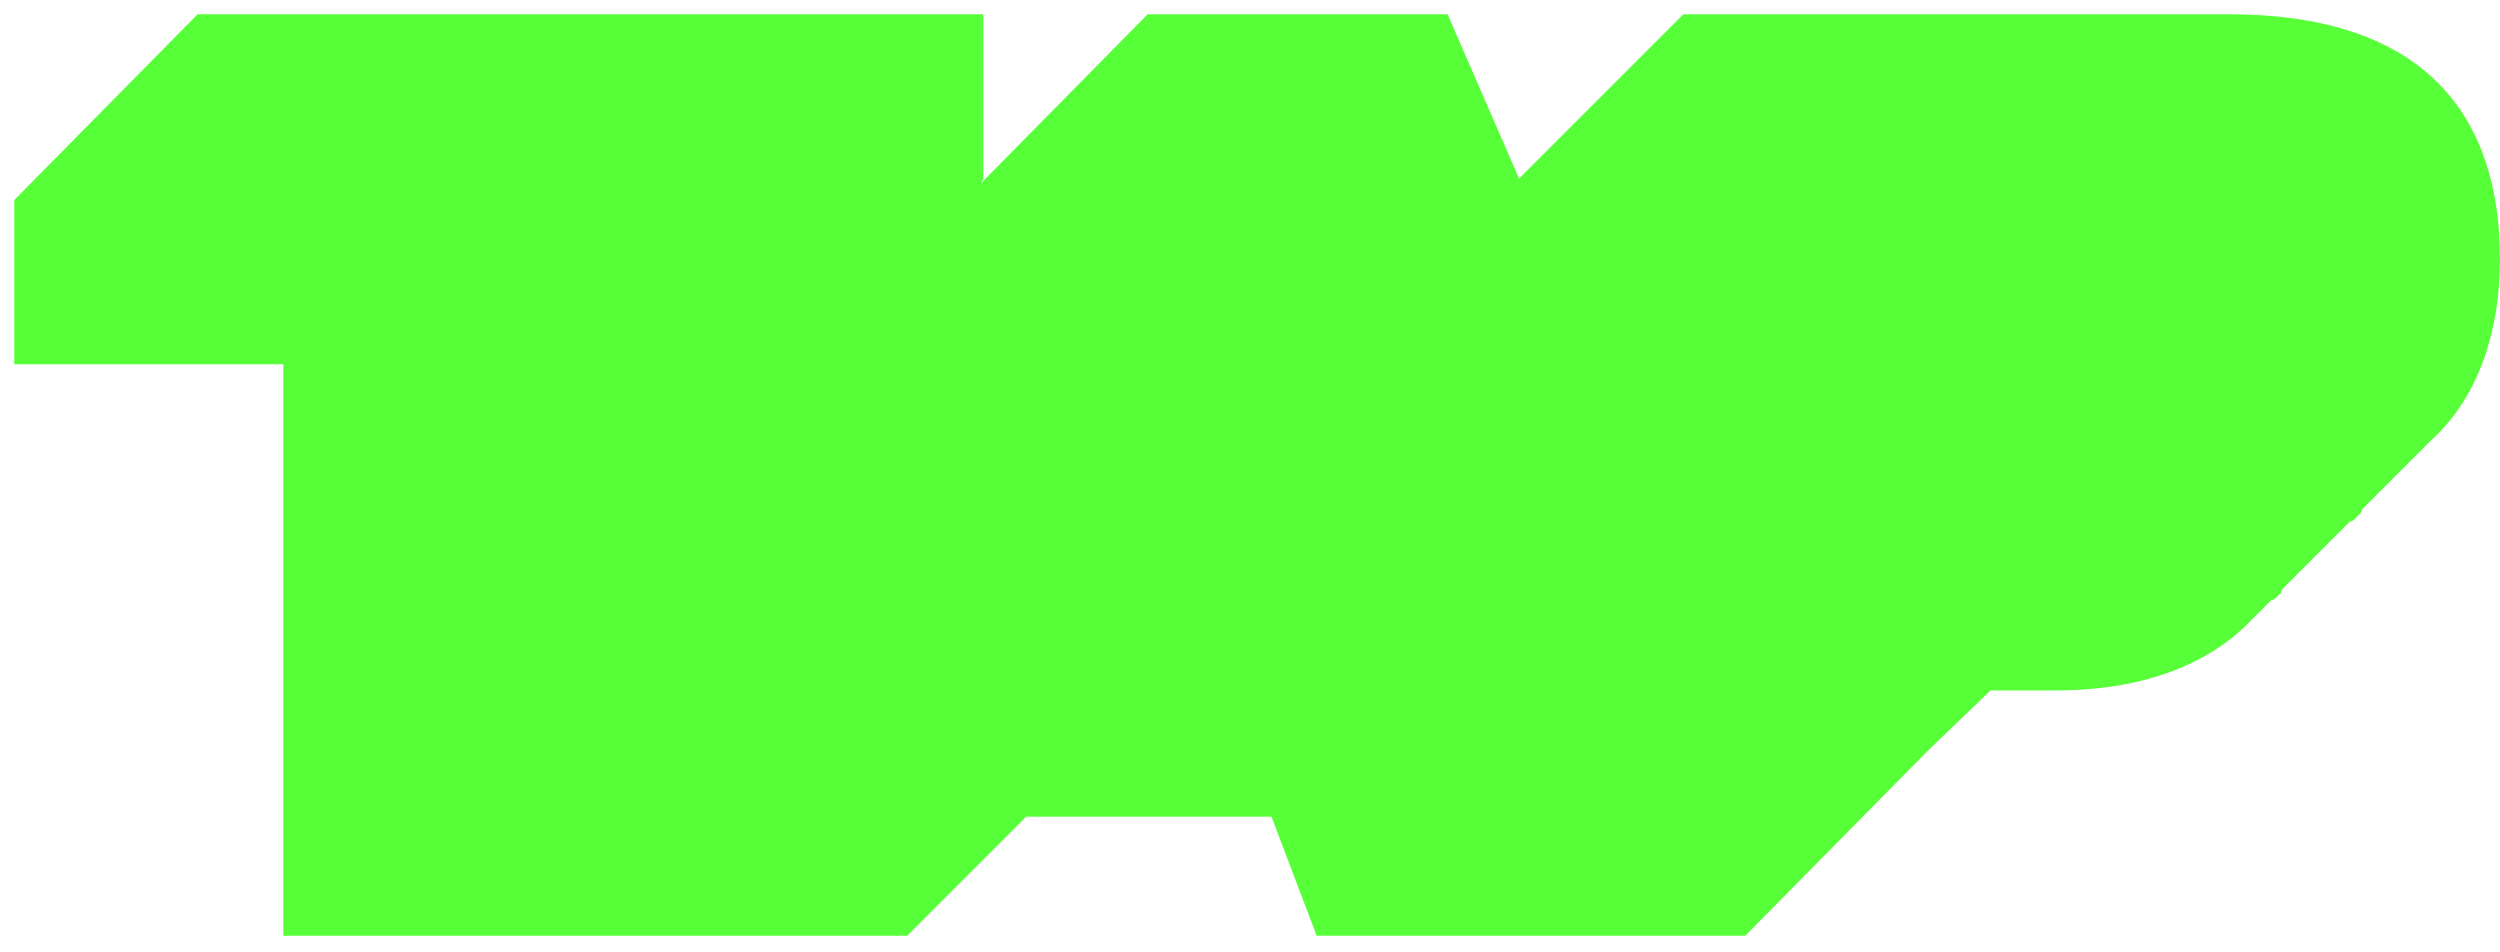 <svg xmlns="http://www.w3.org/2000/svg" viewBox="0 0 105 40" width="105" height="40"><path fill="#56ff37" d="m93.6 0.6h-22.9l-6.9 6.9-3-6.9h-12.6l-7 7.1 0.1-0.2v-6.9h-33l-7.7 7.8v6.9h11.3v24h9.4 0.9 4.9 7.5 3.5l5-5h10.3l1.9 5h7.7 3.3 7l7.7-7.8 2.6-2.5h2.7c3.9 0 6.6-1.2 8.3-3q0.1-0.1 0.2-0.2 0.1-0.1 0.2-0.2 0.1-0.1 0.2-0.2 0.1-0.1 0.2-0.2 0.1 0 0.2-0.1 0.1-0.1 0.2-0.2 0-0.1 0.1-0.2 0.1-0.1 0.2-0.2 0.1-0.1 0.2-0.2 0.1-0.1 0.2-0.2 0.1-0.1 0.2-0.2 0.1-0.1 0.2-0.2 0.1-0.1 0.2-0.2 0.1-0.1 0.2-0.2 0.1-0.1 0.2-0.2 0.1-0.1 0.2-0.2 0.1-0.1 0.2-0.2 0.1-0.1 0.2-0.2 0.1-0.1 0.2-0.2 0.1-0.1 0.2-0.2 0.1-0.1 0.2-0.2 0.1 0 0.2-0.1 0.1-0.1 0.2-0.2 0.1-0.1 0.1-0.2 0.1-0.1 0.2-0.2 0.1-0.1 0.2-0.2 0.1-0.1 0.2-0.2 0.1-0.1 0.2-0.2 0.1-0.1 0.2-0.2 0.1-0.1 0.2-0.2 0.1-0.1 0.2-0.2 0.1-0.1 0.2-0.2 0.1-0.1 0.2-0.2 0.1-0.1 0.2-0.2 0.1-0.1 0.2-0.2 0.1-0.1 0.2-0.2 0.1-0.1 0.2-0.2 0.1-0.1 0.2-0.2 0 0 0.1-0.1c2.1-1.9 2.9-4.8 2.9-7.6 0-5.9-3-10.3-11.4-10.3z"></path></svg>